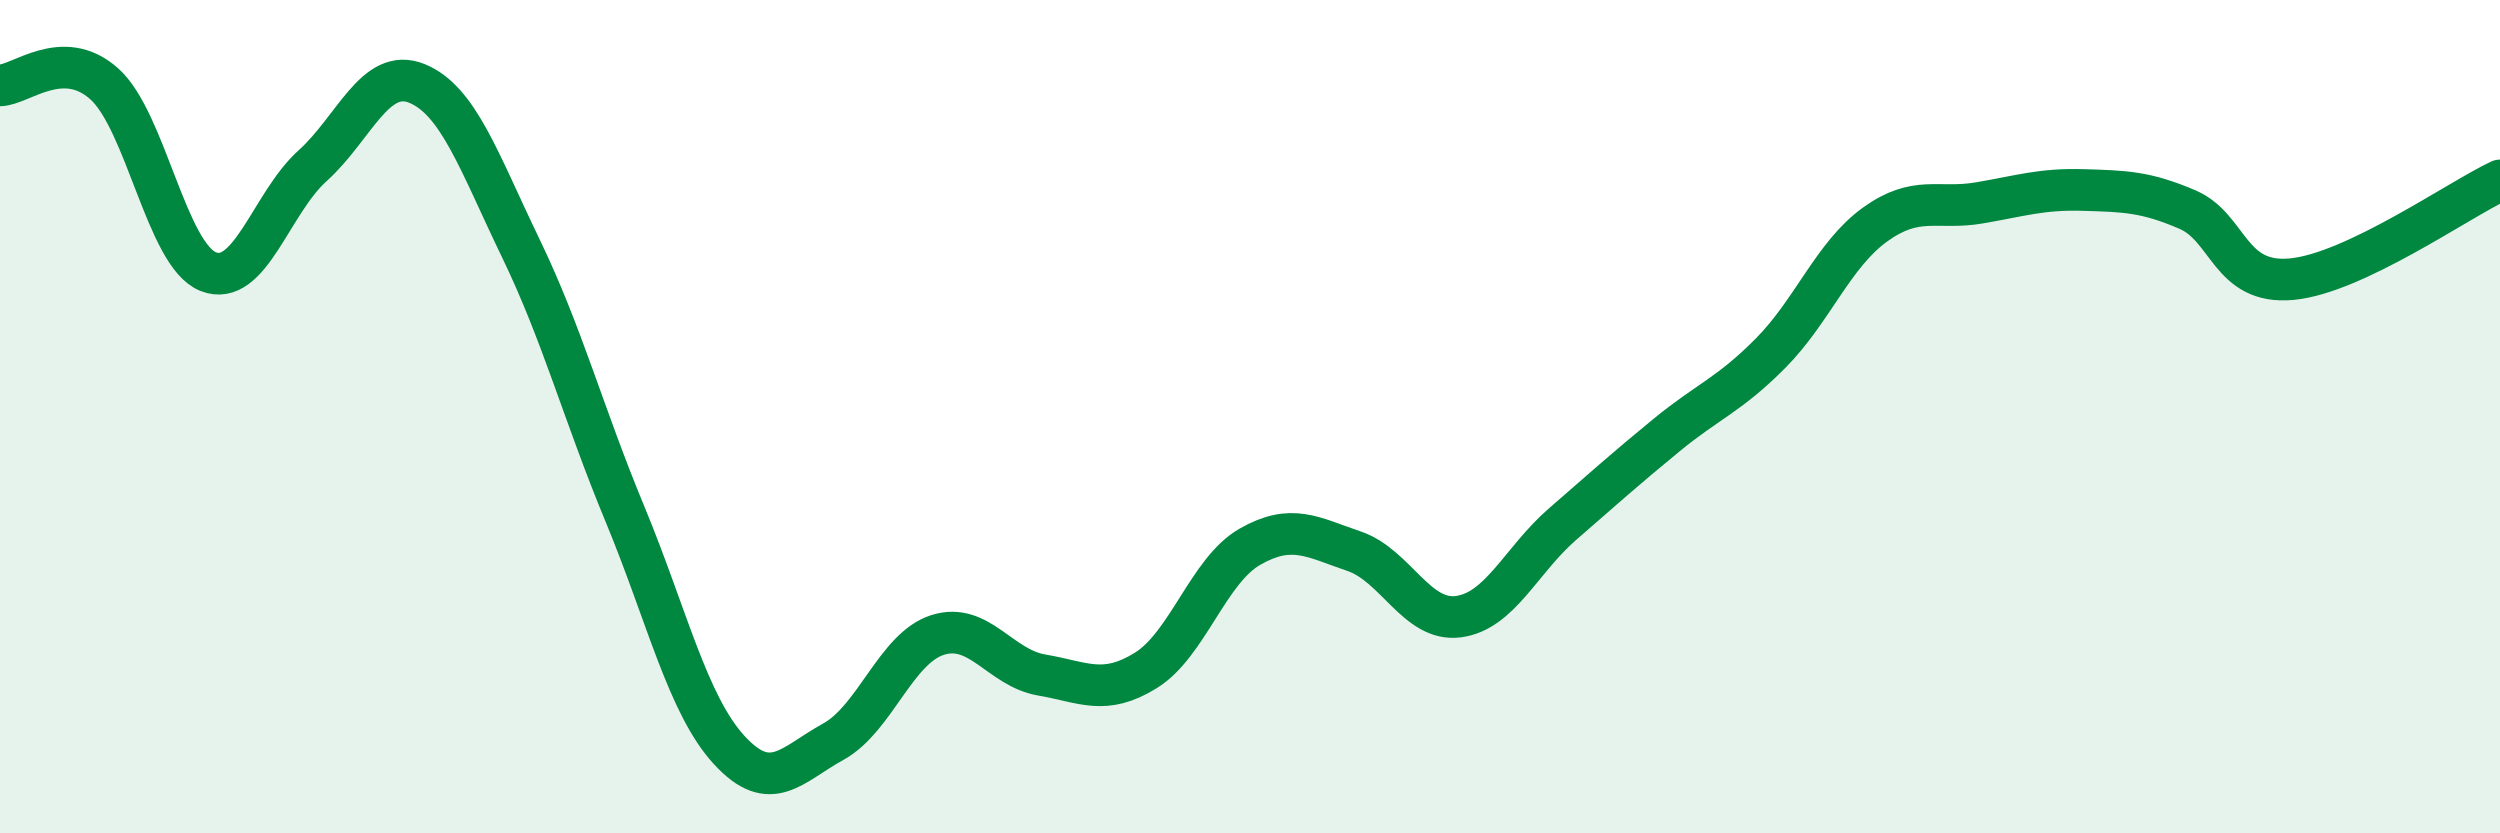 
    <svg width="60" height="20" viewBox="0 0 60 20" xmlns="http://www.w3.org/2000/svg">
      <path
        d="M 0,2.05 C 0.5,2.04 1.5,1.12 2.5,2.01 C 3.5,2.9 4,6.13 5,6.52 C 6,6.91 6.5,4.88 7.5,3.98 C 8.5,3.08 9,1.6 10,2 C 11,2.4 11.5,3.89 12.5,5.96 C 13.5,8.03 14,9.93 15,12.34 C 16,14.75 16.5,16.91 17.5,18 C 18.5,19.09 19,18.35 20,17.8 C 21,17.25 21.5,15.56 22.5,15.24 C 23.5,14.92 24,16.03 25,16.2 C 26,16.37 26.5,16.71 27.5,16.09 C 28.5,15.47 29,13.69 30,13.12 C 31,12.55 31.5,12.89 32.5,13.23 C 33.5,13.57 34,14.93 35,14.8 C 36,14.67 36.5,13.45 37.5,12.58 C 38.5,11.71 39,11.26 40,10.44 C 41,9.62 41.5,9.48 42.5,8.47 C 43.5,7.46 44,6.11 45,5.39 C 46,4.67 46.5,5.04 47.5,4.87 C 48.5,4.7 49,4.53 50,4.56 C 51,4.59 51.5,4.6 52.5,5.03 C 53.5,5.46 53.5,6.84 55,6.7 C 56.5,6.56 59,4.8 60,4.33L60 20L0 20Z"
        fill="#008740"
        opacity="0.1"
        stroke-linecap="round"
        stroke-linejoin="round"
      />
      <path
        d="M 0,2.05 C 0.5,2.04 1.5,1.12 2.5,2.01 C 3.5,2.9 4,6.13 5,6.52 C 6,6.91 6.5,4.88 7.5,3.98 C 8.5,3.08 9,1.6 10,2 C 11,2.4 11.5,3.89 12.5,5.96 C 13.5,8.03 14,9.93 15,12.34 C 16,14.75 16.5,16.91 17.5,18 C 18.5,19.09 19,18.35 20,17.8 C 21,17.25 21.5,15.56 22.5,15.24 C 23.5,14.92 24,16.03 25,16.2 C 26,16.37 26.5,16.71 27.5,16.09 C 28.5,15.47 29,13.69 30,13.12 C 31,12.55 31.5,12.89 32.5,13.23 C 33.5,13.57 34,14.93 35,14.8 C 36,14.67 36.5,13.45 37.5,12.58 C 38.5,11.71 39,11.26 40,10.44 C 41,9.62 41.5,9.48 42.5,8.47 C 43.5,7.46 44,6.11 45,5.39 C 46,4.67 46.5,5.04 47.5,4.87 C 48.5,4.7 49,4.53 50,4.56 C 51,4.59 51.5,4.6 52.5,5.03 C 53.5,5.46 53.5,6.84 55,6.7 C 56.5,6.56 59,4.8 60,4.33"
        stroke="#008740"
        stroke-width="1"
        fill="none"
        stroke-linecap="round"
        stroke-linejoin="round"
      />
    </svg>
  